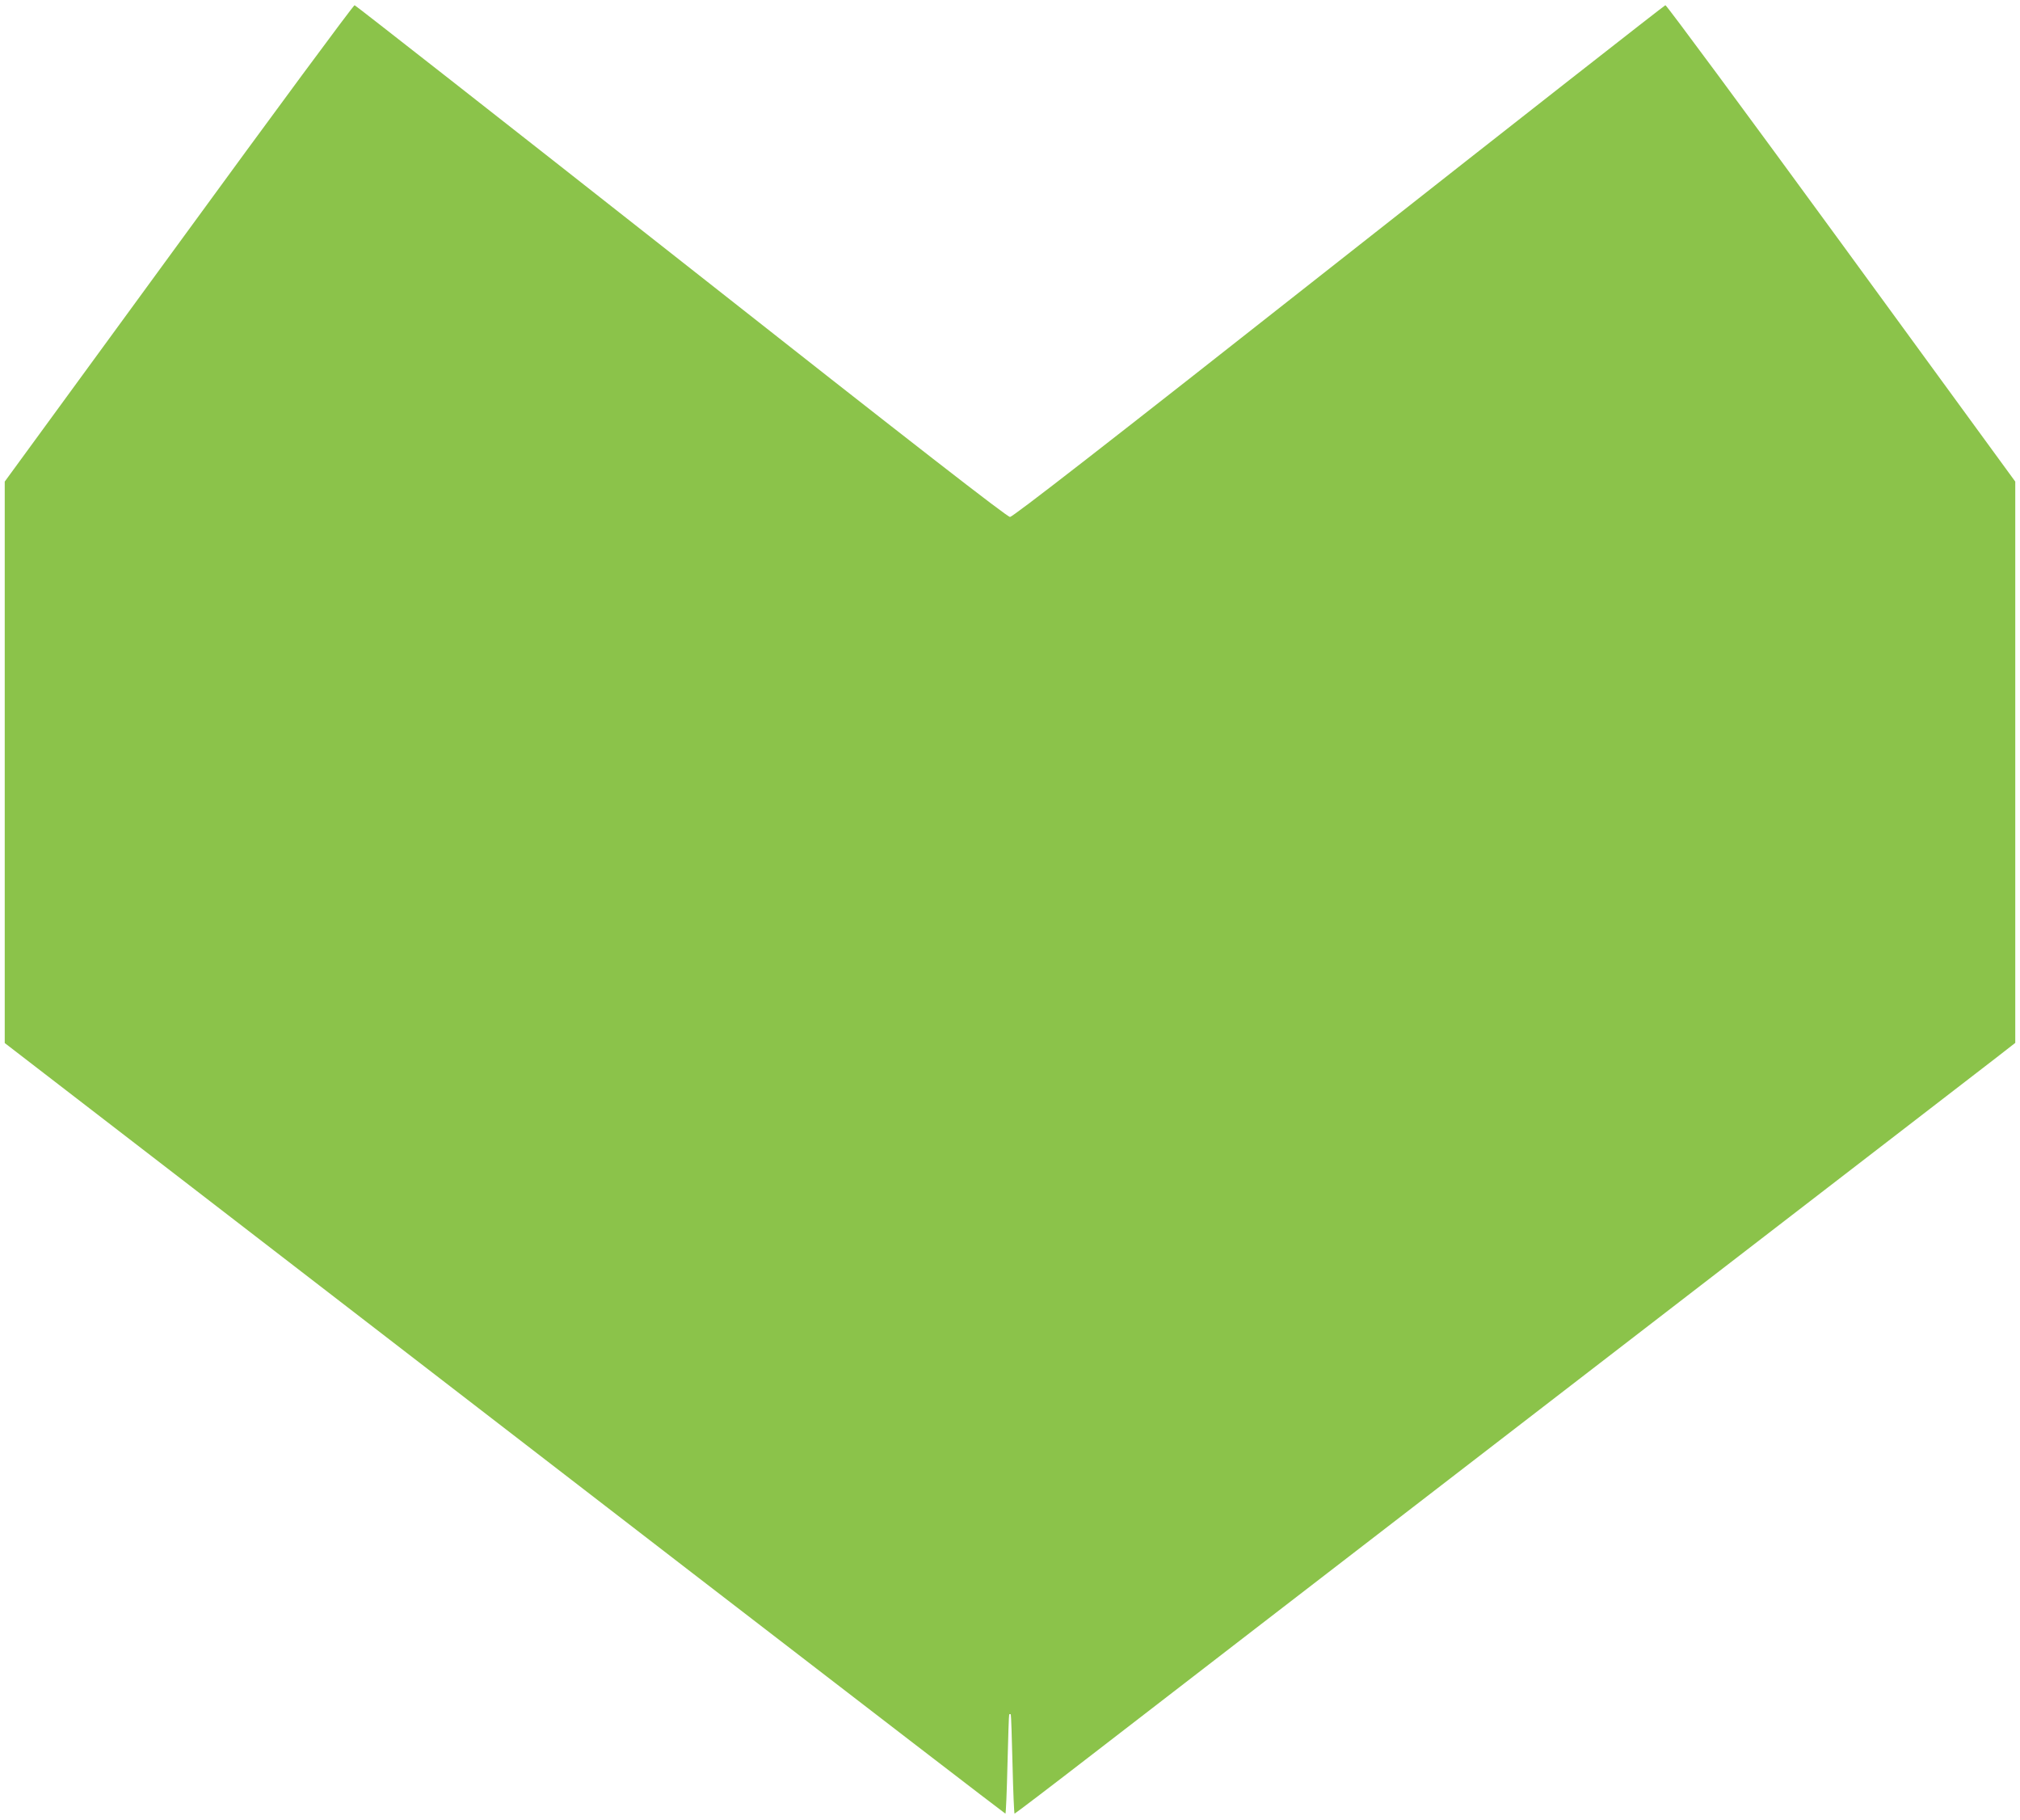 <?xml version="1.0" standalone="no"?>
<!DOCTYPE svg PUBLIC "-//W3C//DTD SVG 20010904//EN"
 "http://www.w3.org/TR/2001/REC-SVG-20010904/DTD/svg10.dtd">
<svg version="1.0" xmlns="http://www.w3.org/2000/svg"
 width="1280pt" height="1153pt" viewBox="0 0 1280 1153"
 preserveAspectRatio="xMidYMid meet">
<g transform="translate(0,1153) scale(0.1,-0.1)"
fill="#8bc34a" stroke="none">
<path d="M1133 9989 l-1103 -1510 0 -1778 0 -1779 1188 -915 c653 -503 2078
-1602 3167 -2441 1089 -839 1983 -1526 1986 -1526 3 0 9 140 13 312 4 172 9
314 11 317 3 2 7 2 10 0 2 -3 7 -145 11 -317 4 -172 10 -312 13 -312 3 0 227
170 496 378 510 394 945 729 3850 2967 963 741 1805 1391 1873 1443 l122 95 0
1778 0 1778 -1102 1510 c-607 831 -1108 1509 -1115 1508 -6 -1 -938 -731
-2070 -1622 -1489 -1173 -2065 -1620 -2083 -1620 -18 0 -594 447 -2083 1620
-1132 891 -2064 1621 -2070 1622 -7 1 -508 -677 -1114 -1508z"/>
</g>
</svg>
